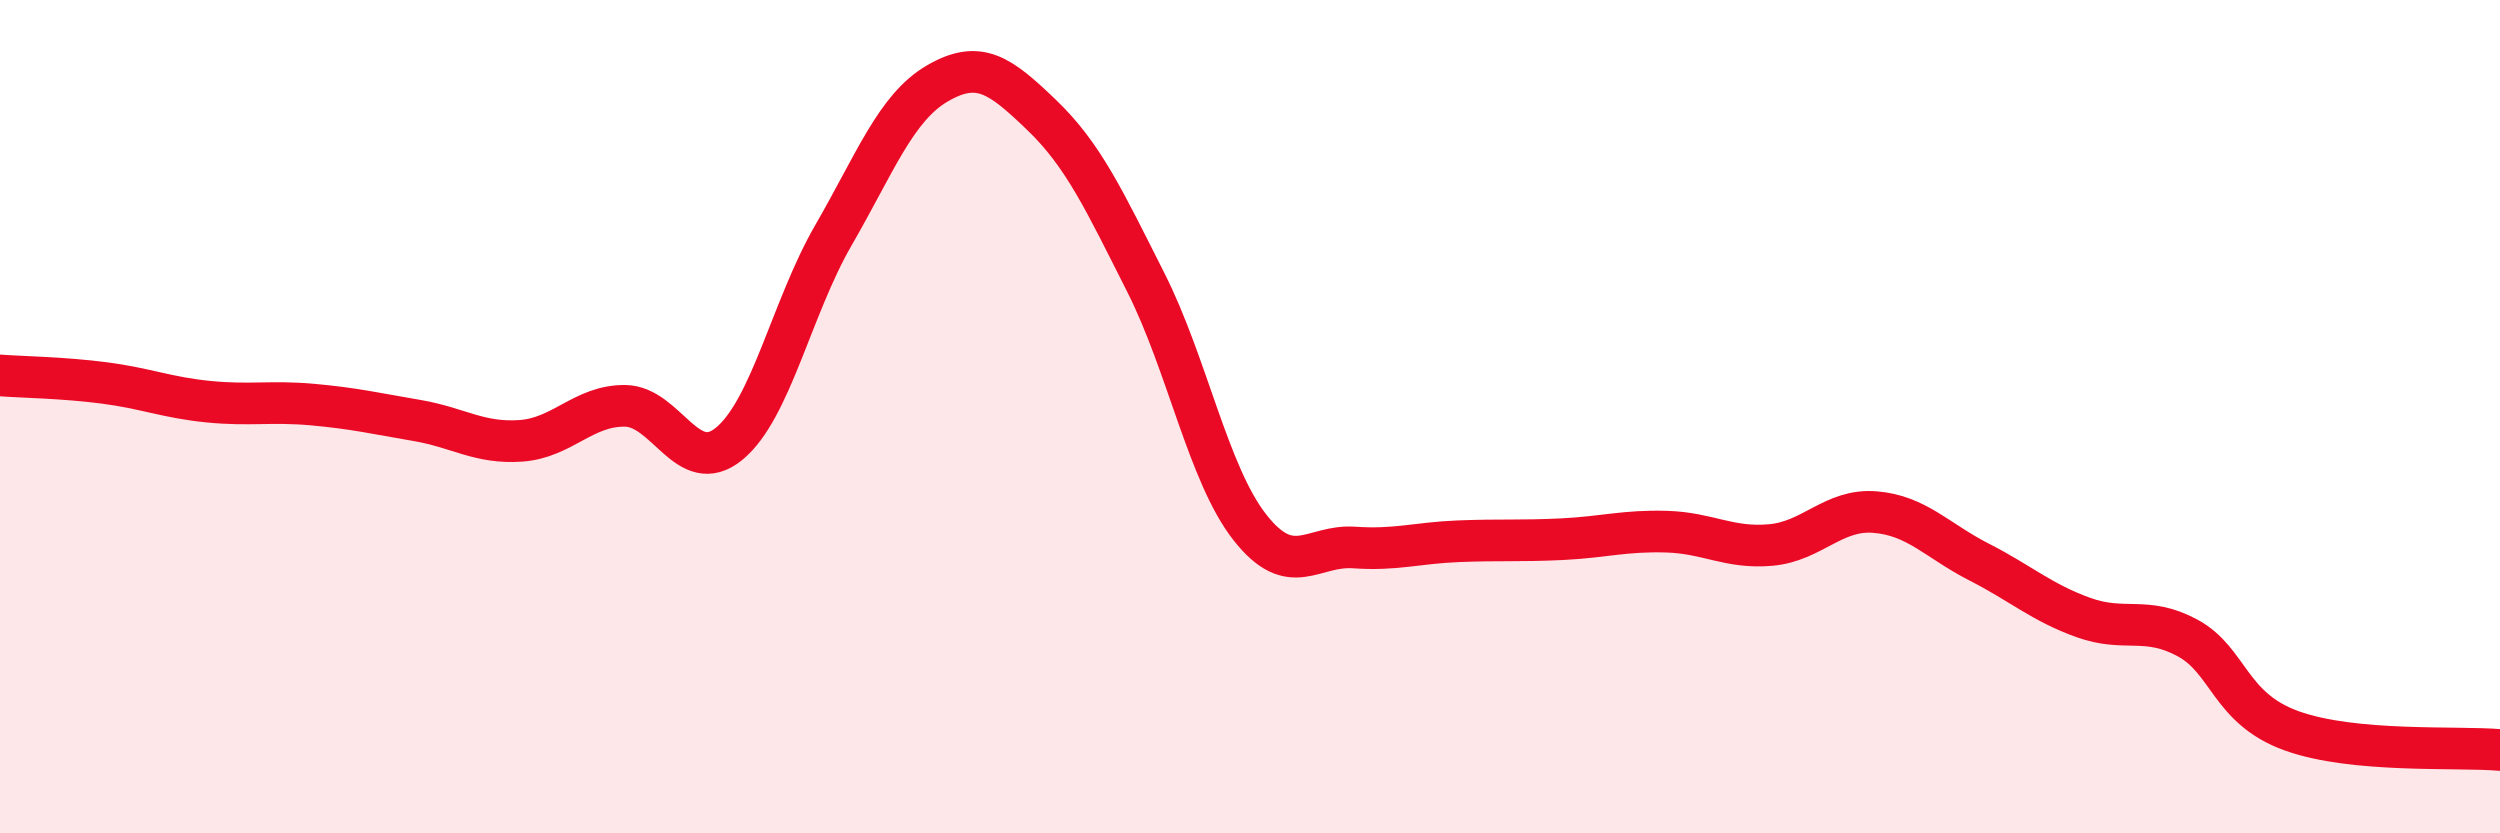 
    <svg width="60" height="20" viewBox="0 0 60 20" xmlns="http://www.w3.org/2000/svg">
      <path
        d="M 0,9.01 C 0.5,9.05 1.5,9.06 2.5,9.19 C 3.5,9.32 4,9.54 5,9.64 C 6,9.74 6.5,9.62 7.5,9.71 C 8.5,9.8 9,9.92 10,10.09 C 11,10.26 11.5,10.65 12.5,10.58 C 13.5,10.51 14,9.73 15,9.74 C 16,9.75 16.5,11.47 17.5,10.65 C 18.5,9.83 19,7.38 20,5.65 C 21,3.92 21.5,2.58 22.5,2 C 23.5,1.42 24,1.8 25,2.76 C 26,3.72 26.5,4.8 27.5,6.78 C 28.5,8.76 29,11.39 30,12.66 C 31,13.93 31.5,13.07 32.5,13.14 C 33.5,13.21 34,13.03 35,12.99 C 36,12.95 36.5,12.99 37.5,12.94 C 38.5,12.89 39,12.73 40,12.76 C 41,12.79 41.5,13.17 42.5,13.08 C 43.5,12.99 44,12.21 45,12.29 C 46,12.37 46.5,12.98 47.5,13.49 C 48.5,14 49,14.46 50,14.82 C 51,15.18 51.5,14.77 52.5,15.31 C 53.5,15.85 53.5,17 55,17.54 C 56.5,18.08 59,17.91 60,18L60 20L0 20Z"
        fill="#EB0A25"
        opacity="0.1"
        stroke-linecap="round"
        stroke-linejoin="round"
      />
      <path
        d="M 0,9.01 C 0.5,9.05 1.5,9.06 2.5,9.19 C 3.5,9.32 4,9.54 5,9.64 C 6,9.74 6.5,9.62 7.5,9.71 C 8.5,9.8 9,9.92 10,10.09 C 11,10.26 11.5,10.65 12.5,10.58 C 13.5,10.51 14,9.73 15,9.74 C 16,9.75 16.5,11.47 17.5,10.65 C 18.5,9.83 19,7.38 20,5.65 C 21,3.92 21.5,2.58 22.5,2 C 23.5,1.42 24,1.8 25,2.76 C 26,3.72 26.5,4.8 27.5,6.78 C 28.5,8.76 29,11.39 30,12.66 C 31,13.93 31.5,13.07 32.5,13.14 C 33.5,13.21 34,13.03 35,12.99 C 36,12.95 36.5,12.99 37.5,12.94 C 38.5,12.89 39,12.73 40,12.76 C 41,12.79 41.5,13.17 42.5,13.08 C 43.5,12.99 44,12.21 45,12.29 C 46,12.37 46.5,12.98 47.5,13.49 C 48.5,14 49,14.46 50,14.82 C 51,15.18 51.5,14.77 52.5,15.31 C 53.5,15.85 53.5,17 55,17.54 C 56.5,18.08 59,17.91 60,18"
        stroke="#EB0A25"
        stroke-width="1"
        fill="none"
        stroke-linecap="round"
        stroke-linejoin="round"
      />
    </svg>
  